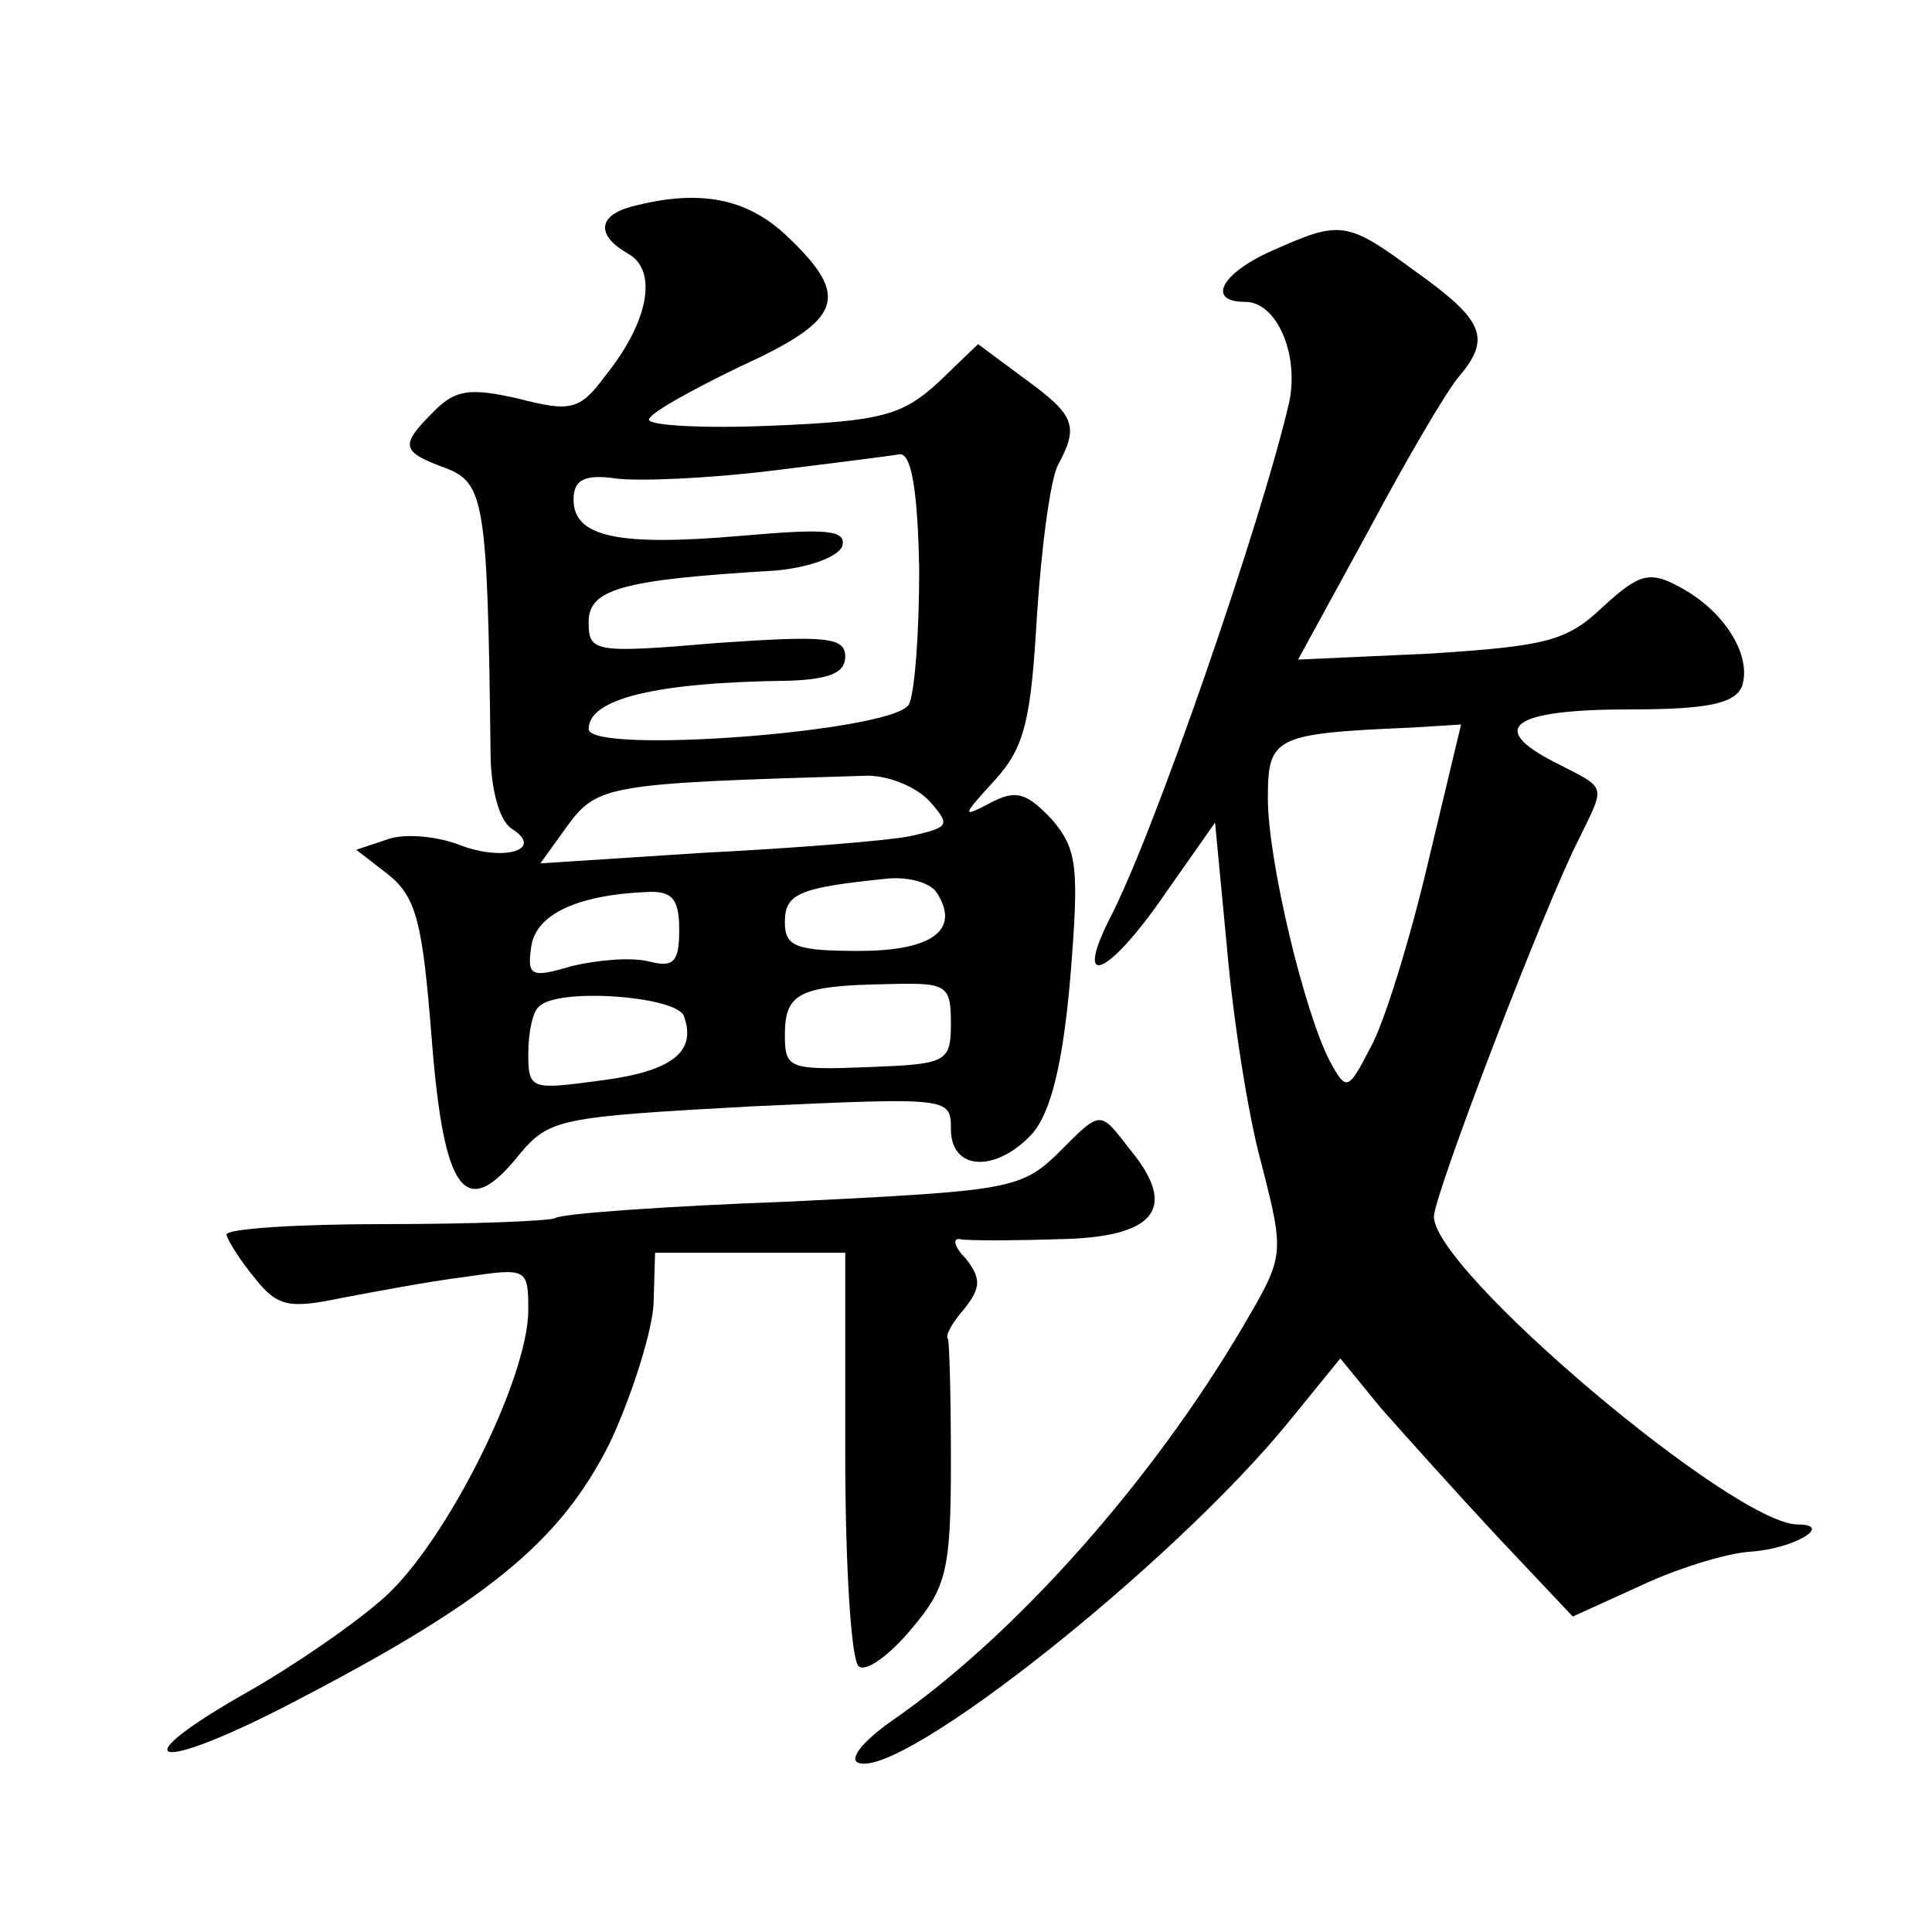 <?xml version="1.0" standalone="no"?>
<!DOCTYPE svg PUBLIC "-//W3C//DTD SVG 20010904//EN"
 "http://www.w3.org/TR/2001/REC-SVG-20010904/DTD/svg10.dtd">
<svg version="1.0" xmlns="http://www.w3.org/2000/svg"
 width="128pt" height="128pt" viewBox="0 0 128 128"
 preserveAspectRatio="xMidYMid meet">
<g transform="translate(0,128) scale(0.1,-0.1)"
fill="#0" stroke="none">
<path d="M418 1143 c-22 -6 -23 -19 -2 -31 20 -11 14 -45 -15 -81 -17 -23 -23 -24
-58 -15 -31 7 -41 6 -55 -8 -23 -23 -23 -27 7 -38 26 -10 28 -22 30 -188 0 -25
6 -46 14 -51 22 -14 -5 -22 -34 -11 -15 6 -37 8 -48 4 l-21 -7 22 -17 c18 -15 22
-32 28 -108 8 -102 22 -122 58 -77 20 24 27 25 154 32 131 6 132 6 132 -15 0 -28
30 -29 54 -3 12 14 20 45 25 102 6 74 5 86 -12 106 -17 18 -24 20 -41 11 -19 -10
-19 -9 3 15 20 22 24 40 28 109 3 46 9 91 14 100 14 26 11 33 -22 57 l-31 23 -26
-25 c-24 -22 -37 -26 -110 -29 -45 -2 -82 0 -82 4 0 4 27 19 60 35 68 31 74 46
32 86 -27 26 -59 32 -104 20z m191 -240 c0 -43 -3 -83 -7 -90 -12 -18 -212 -33
-212 -16 0 20 44 31 133 32 26 1 37 5 37 16 0 13 -13 14 -85 9 -82 -7 -85 -6 -85
14 0 22 23 28 124 34 22 2 41 9 44 16 3 11 -10 12 -67 7 -81 -7 -111 -1 -111 24
0 13 7 17 28 14 15 -2 61 0 102 5 41 5 80 10 86 11 8 1 12 -25 13 -76z m7 -154
c14 -16 13 -17 -13 -23 -15 -3 -77 -8 -137 -11 l-108 -7 18 25 c20 27 27 28 196
33 15 1 35 -7 44 -17z m5 -61 c15 -24 -3 -38 -52 -38 -42 0 -49 3 -49 19 0 19 9
23 69 29 14 1 28 -3 32 -10z m-171 -24 c0 -22 -4 -25 -20 -21 -12 3 -34 1 -51 -3
-27 -8 -30 -7 -27 13 3 21 30 34 76 36 17 1 22 -4 22 -25z m180 -62 c0 -26 -3 -27
-55 -29 -52 -2 -55 -1 -55 21 0 28 9 33 68 34 39 1 42 0 42 -26z m-177 5 c9 -24
-8 -37 -56 -43 -45 -6 -47 -6 -47 18 0 14 3 28 7 31 12 13 91 7 96 -6z M843 1114
c-34 -15 -44 -34 -18 -34 21 0 36 -35 29 -67 -18 -78 -90 -287 -119 -342 -24 -48
0 -37 37 17 l33 47 8 -84 c4 -46 14 -111 23 -143 15 -59 15 -60 -12 -106 -61 -104
-152 -206 -233 -262 -20 -14 -29 -26 -22 -28 29 -10 207 131 284 225 l35 43 27
-33 c15 -17 50 -56 77 -85 l50 -53 44 20 c23 11 57 22 74 23 29 2 55 18 31 18 -42
0 -241 168 -241 204 0 14 73 205 96 250 18 37 19 33 -16 51 -45 23 -28 35 50 35
52 0 69 4 74 15 7 20 -11 50 -41 66 -20 11 -27 9 -51 -13 -24 -23 -38 -26 -114
-31 l-88 -4 47 86 c25 47 52 93 60 102 21 25 16 37 -29 69 -46 34 -50 34 -95 14z
m103 -406 c-12 -51 -29 -106 -38 -122 -15 -29 -16 -29 -27 -9 -17 33 -41 133 -41
174 0 41 4 43 96 47 l32 2 -22 -92z M700 515 c-24 -23 -34 -24 -175 -31 -82 -3
-153 -8 -157 -11 -4 -2 -55 -4 -113 -4 -58 0 -105 -3 -105 -7 1 -4 9 -17 19 -29
15 -19 23 -20 57 -13 21 4 58 11 82 14 41 6 42 6 42 -22 0 -45 -54 -153 -95 -190
-20 -18 -61 -46 -91 -63 -83 -47 -64 -55 24 -10 134 69 183 109 216 175 15 32 28
74 29 92 l1 34 63 0 63 0 0 -134 c0 -74 4 -137 9 -140 5 -4 21 8 35 25 23 27 26
39 26 110 0 43 -1 81 -2 82 -2 2 3 11 11 20 11 14 11 20 1 33 -8 8 -9 14 -4 13
5 -1 34 -1 65 0 64 1 80 20 48 59 -21 27 -19 27 -49 -3z"/>
</g>
</svg>

